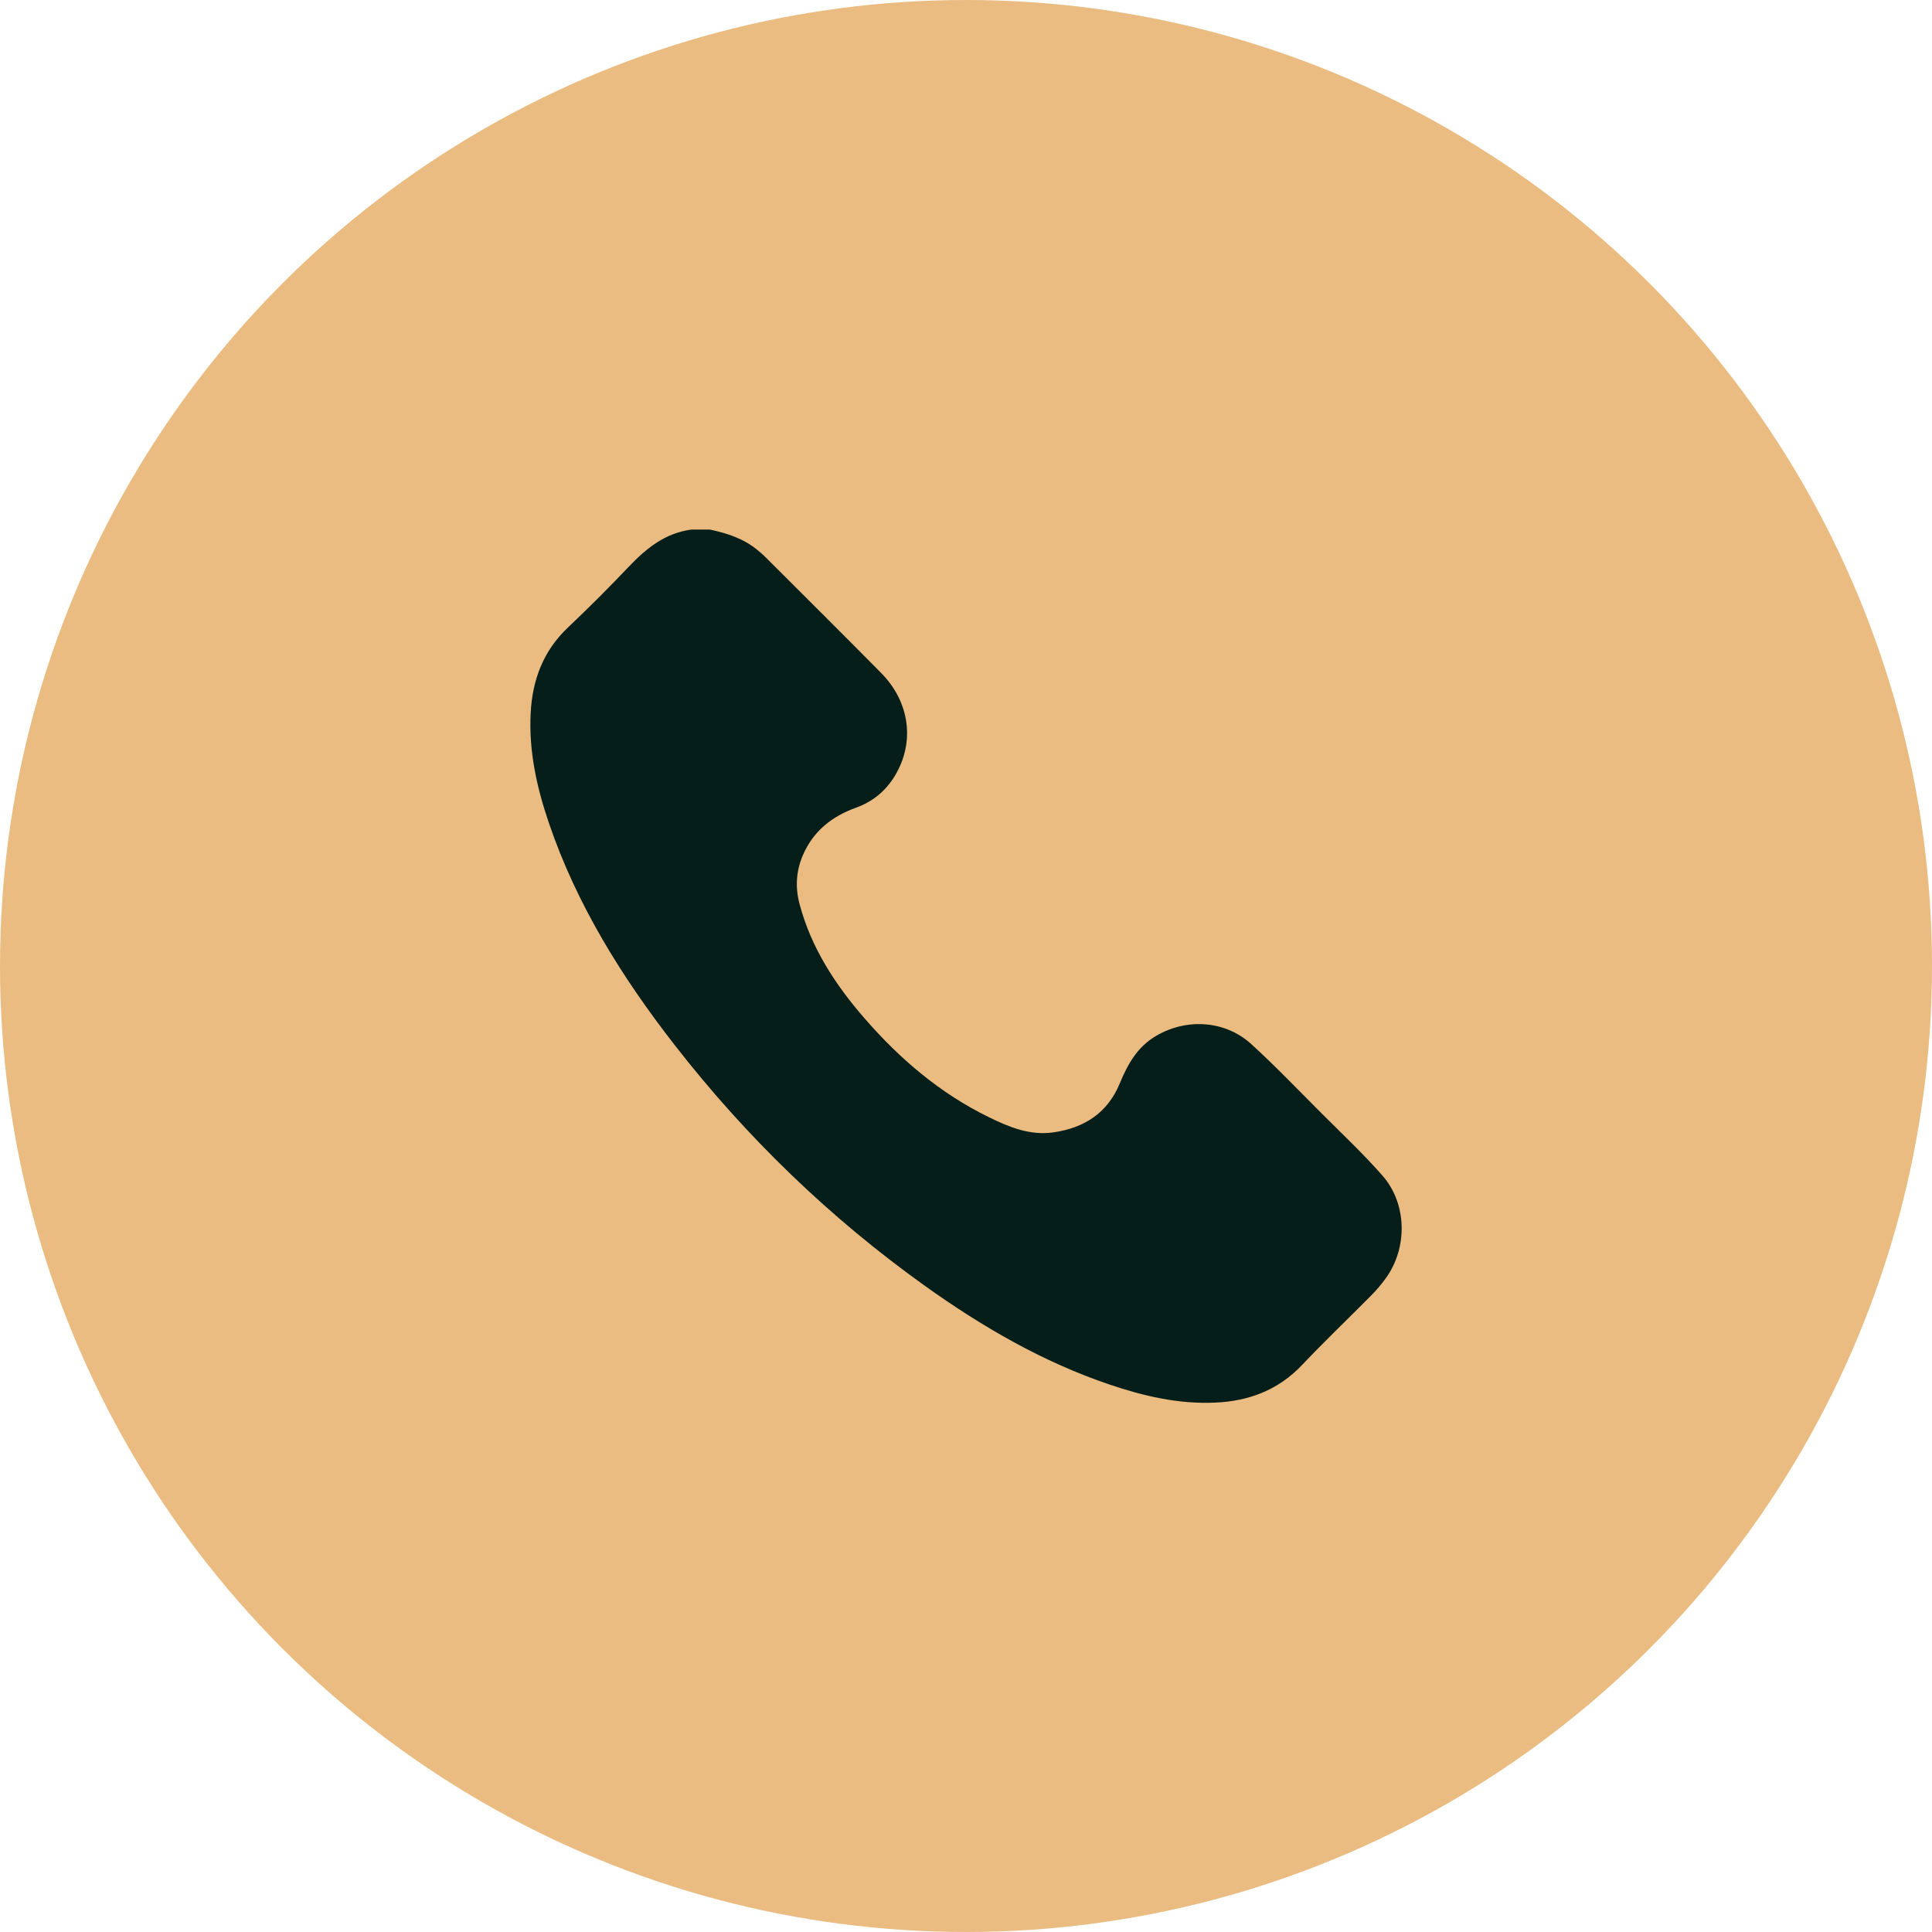 <?xml version="1.0" encoding="UTF-8"?> <svg xmlns="http://www.w3.org/2000/svg" width="51" height="51" viewBox="0 0 51 51" fill="none"><circle cx="25.5" cy="25.5" r="25.5" fill="#EBBC81"></circle><path d="M18.744 13.98C19.2 14.079 19.639 14.219 20.005 14.528C20.056 14.571 20.11 14.612 20.158 14.659C21.193 15.693 22.232 16.723 23.26 17.765C24.023 18.538 24.156 19.601 23.619 20.485C23.376 20.884 23.034 21.164 22.594 21.322C21.959 21.551 21.469 21.939 21.196 22.571C21.014 22.993 20.988 23.422 21.107 23.867C21.415 25.026 22.052 25.997 22.827 26.888C23.756 27.956 24.818 28.862 26.098 29.488C26.631 29.75 27.181 29.979 27.798 29.893C28.614 29.779 29.236 29.383 29.557 28.604C29.767 28.093 30.023 27.635 30.519 27.344C31.325 26.872 32.341 26.933 33.032 27.563C33.663 28.138 34.255 28.757 34.859 29.362C35.41 29.914 35.981 30.449 36.495 31.035C37.142 31.774 37.161 32.93 36.59 33.73C36.473 33.894 36.341 34.05 36.2 34.193C35.593 34.807 34.968 35.402 34.375 36.028C33.742 36.697 32.961 36.989 32.066 37.026C31.107 37.067 30.188 36.853 29.29 36.549C27.52 35.95 25.923 35.021 24.411 33.94C21.905 32.147 19.709 30.026 17.817 27.596C16.419 25.802 15.223 23.885 14.486 21.715C14.169 20.783 13.957 19.826 14.008 18.828C14.053 17.947 14.34 17.18 14.996 16.561C15.546 16.041 16.082 15.503 16.604 14.954C17.064 14.471 17.562 14.071 18.248 13.98H18.743H18.744Z" fill="#051E19"></path></svg> 